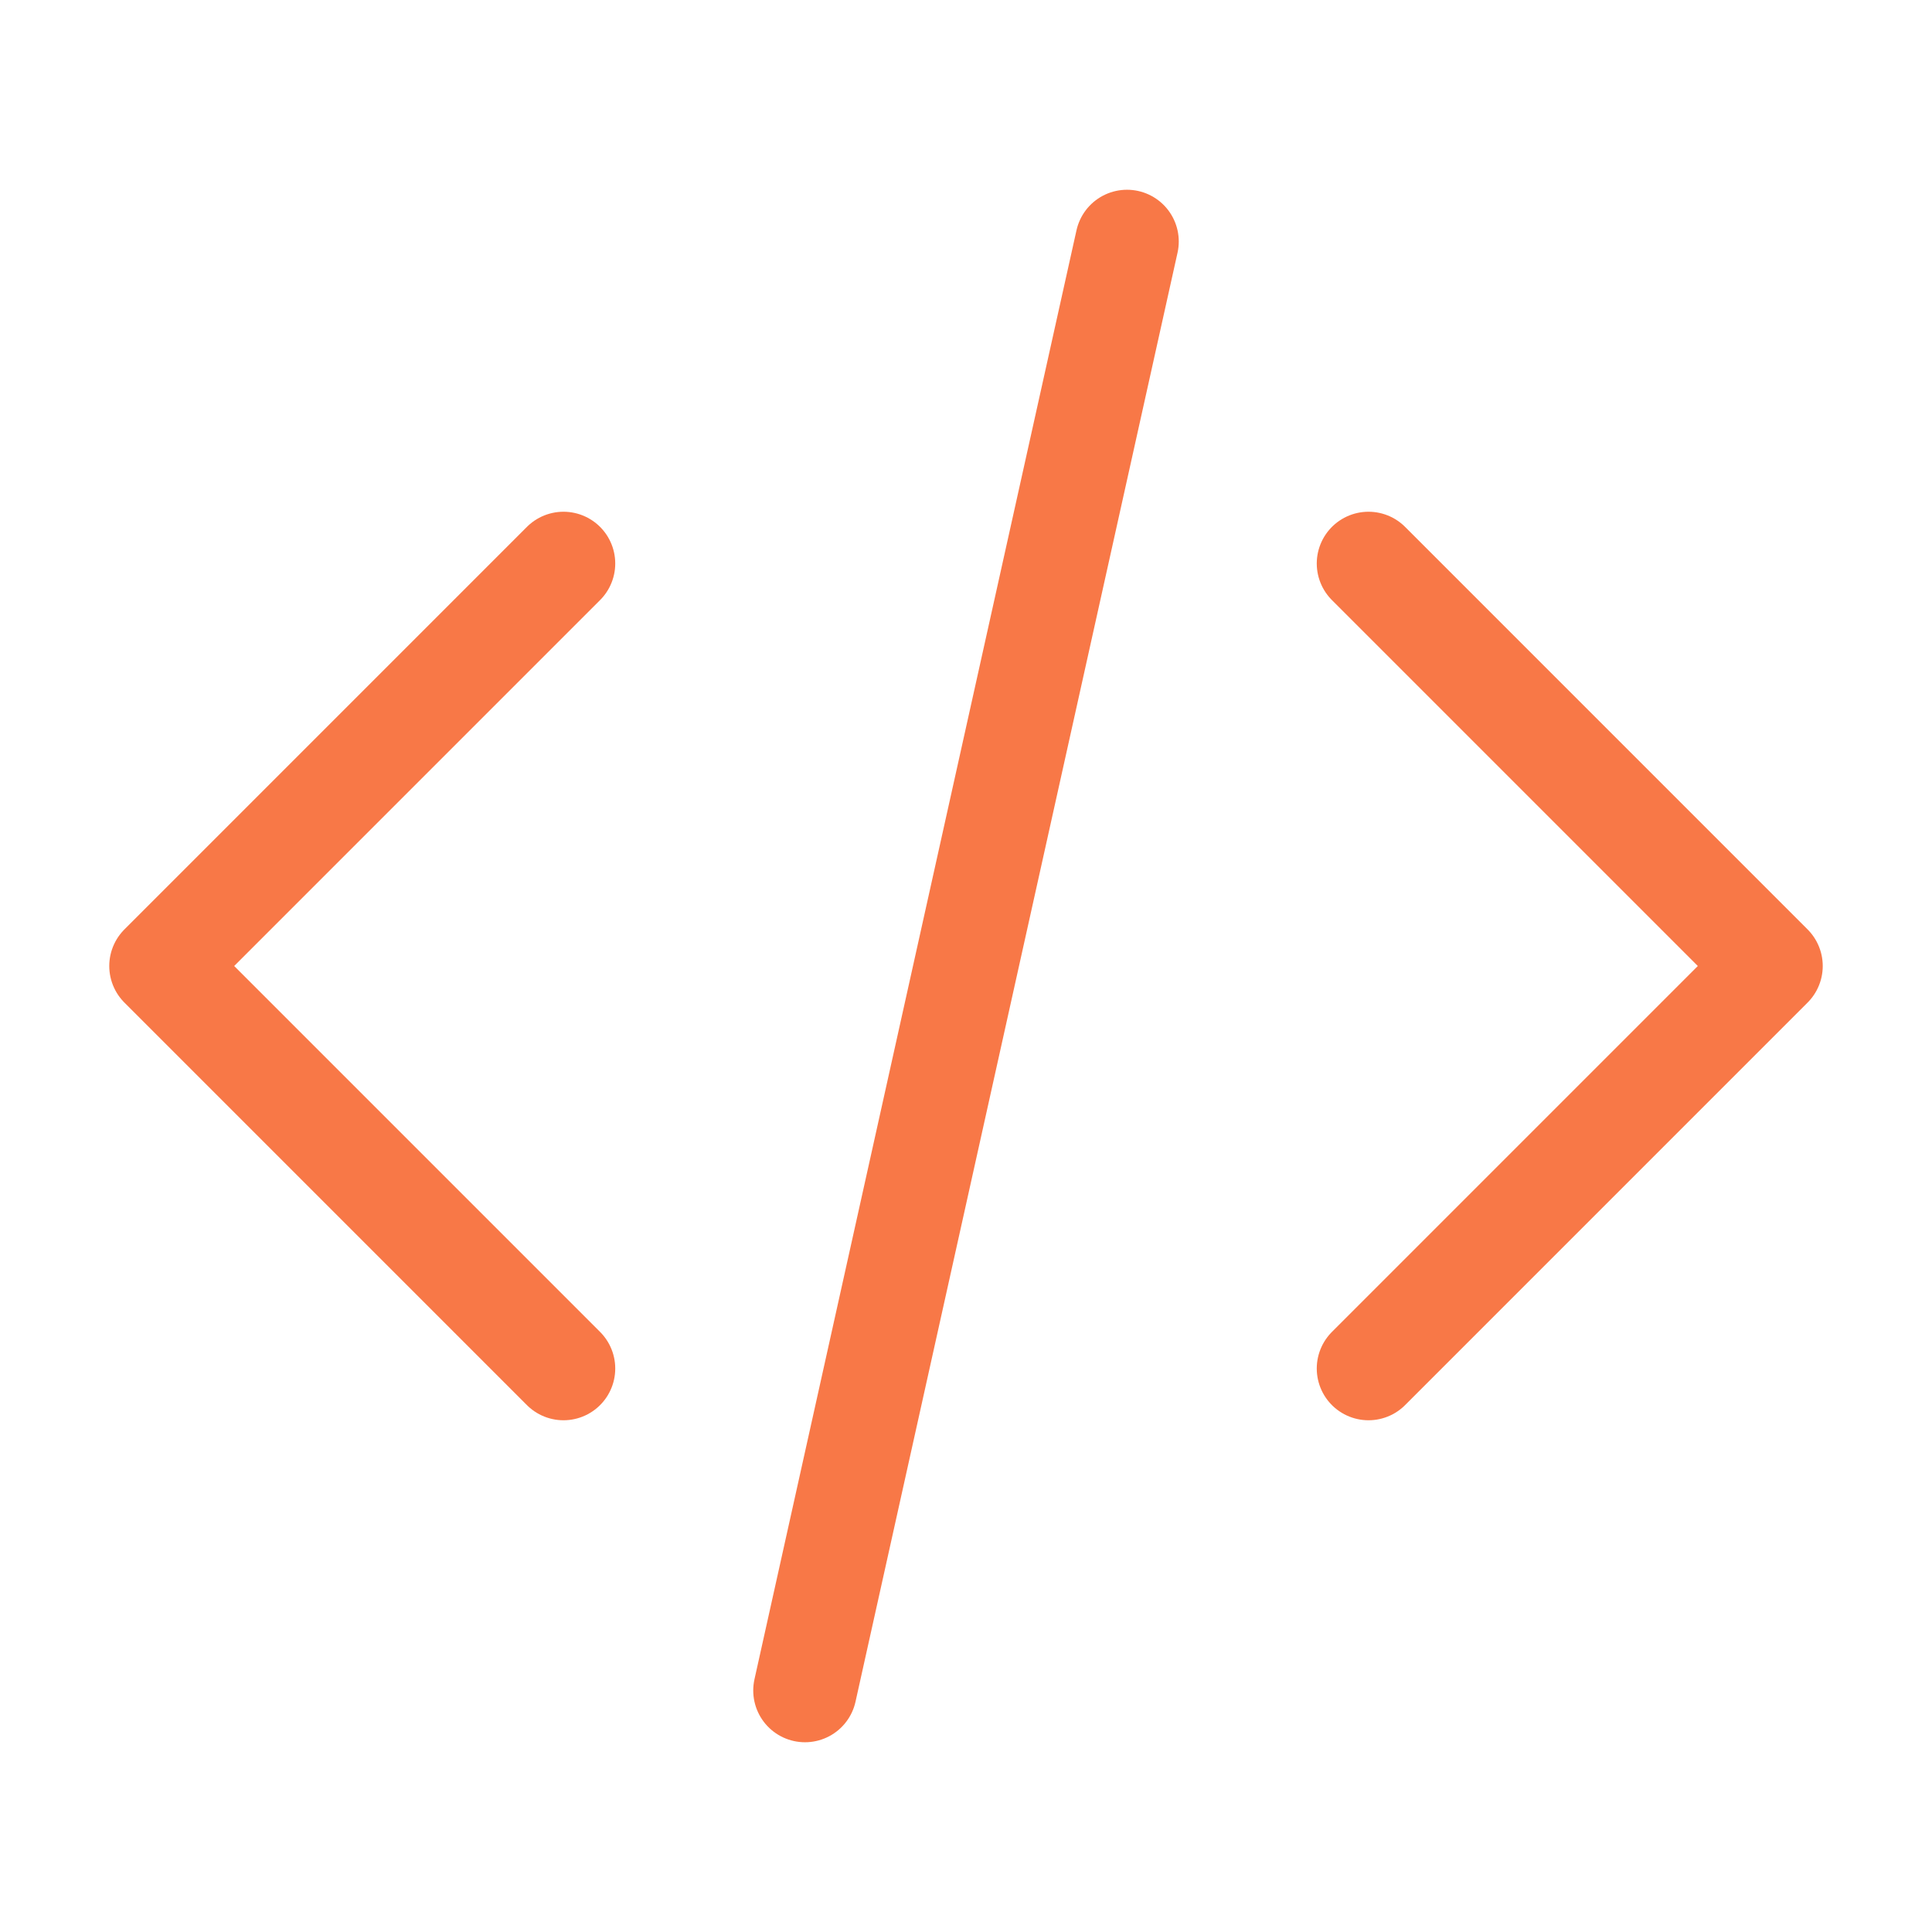 <svg width="56" height="56" viewBox="0 0 56 56" fill="none" xmlns="http://www.w3.org/2000/svg">
<path d="M39.667 39.667L51.333 28L39.667 16.333M16.333 16.333L4.667 28L16.333 39.667M32.667 7L23.333 49" stroke="#F87847" stroke-width="3" stroke-linecap="round" stroke-linejoin="round"/>
</svg>

